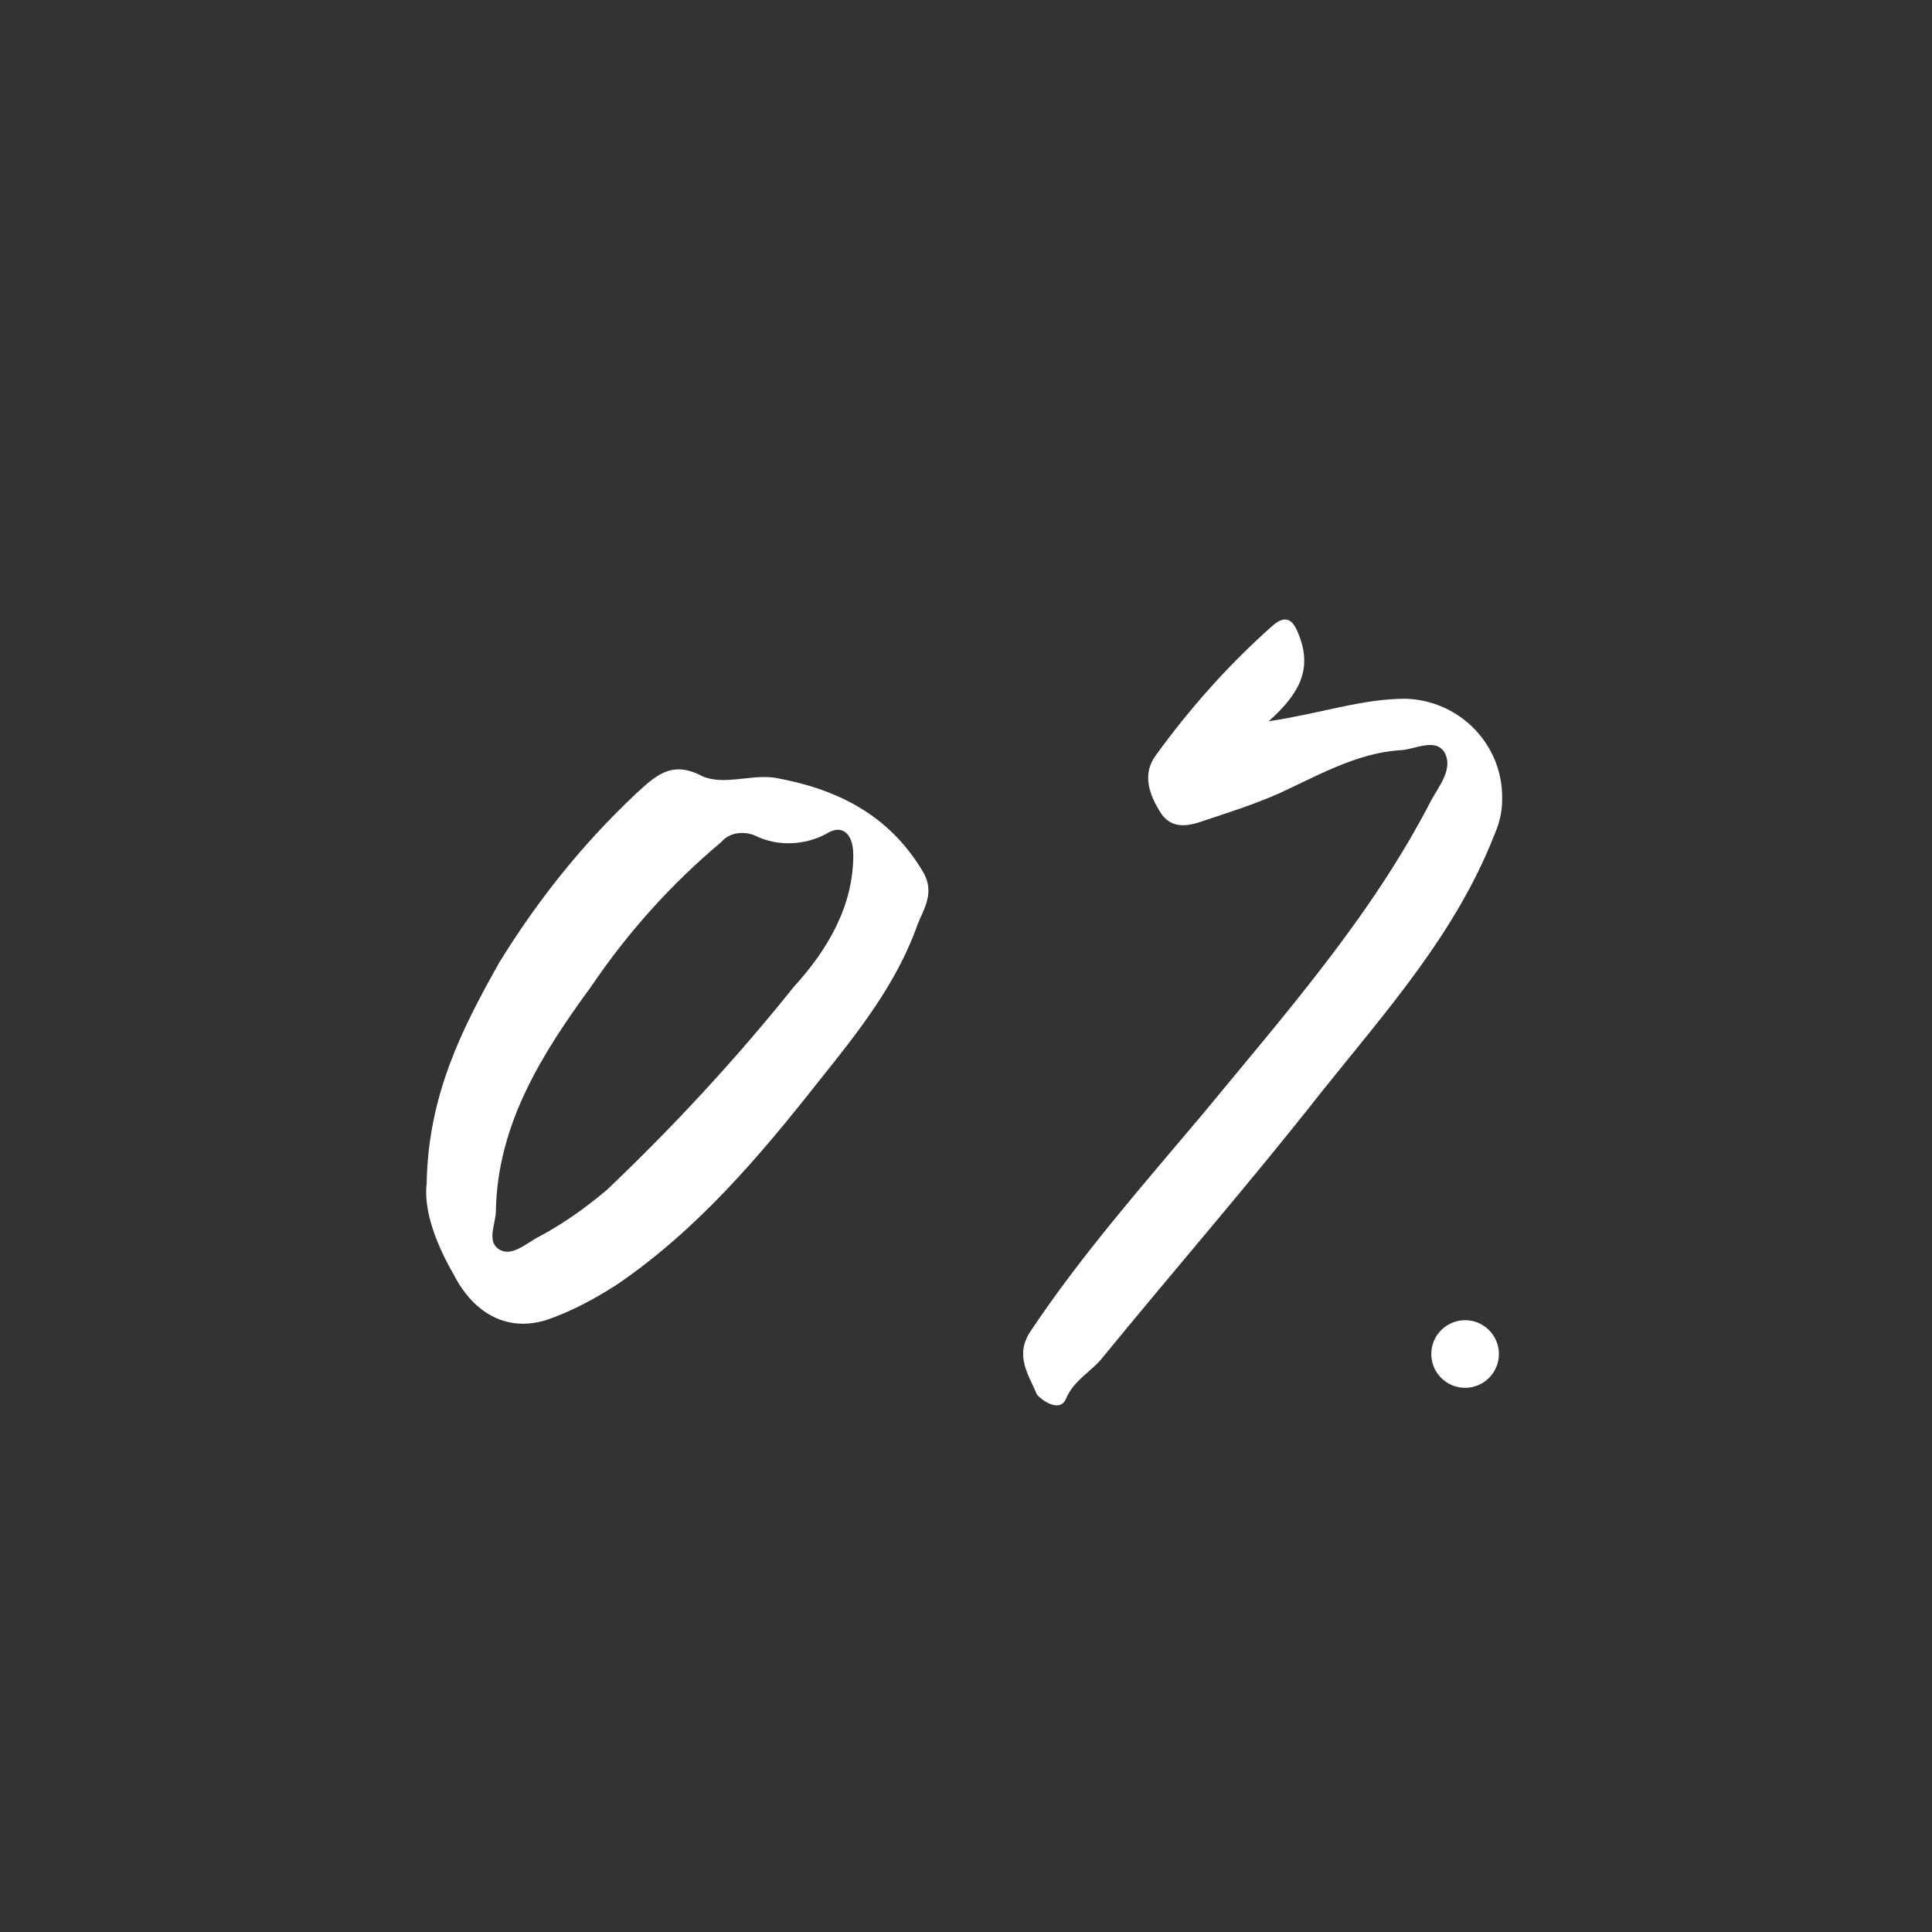 <?xml version="1.0" encoding="utf-8"?>
<!-- Generator: Adobe Illustrator 23.0.3, SVG Export Plug-In . SVG Version: 6.00 Build 0)  -->
<svg version="1.1" id="レイヤー_1" xmlns="http://www.w3.org/2000/svg" xmlns:xlink="http://www.w3.org/1999/xlink" x="0px"
	 y="0px" viewBox="0 0 120 120" style="enable-background:new 0 0 120 120;" xml:space="preserve">
<rect x="0" y="0" width="120" height="120" fill="#333333" stroke="none"/>
<style type="text/css">
	.st0{fill:#FFFFFF;}
	.st1{fill:none;}
</style>
<title>07_white</title>
<circle class="st0" cx="91" cy="84.1" r="2.1"/>
<path class="st0" d="M78.8,44.8c3.3-0.5,5.8-1.4,8.5-1.4c3.4,0.1,6.1,2.9,6,6.3c0,0.8-0.2,1.5-0.5,2.2c-2.4,6.1-6.7,10.9-10.7,15.9
	c-4.4,5.6-9.1,11-13.6,16.5c-0.7,0.9-1.8,1.4-2.3,2.6c-0.4,0.9-1.6,0-1.8-0.3c-0.5-1.2-1.4-2.4-0.4-3.9c3.2-4.8,7-9.1,10.7-13.5
	c5.1-6.2,10.5-12.3,14.2-19.5c0.5-0.9,1.4-2,0.8-3c-0.6-0.9-1.9-0.1-2.8-0.1c-2.7,0.2-5.1,1.6-7.5,2.7c-1.6,0.7-3.2,1.2-4.7,1.7
	c-1.1,0.4-2,0.4-2.6-0.5c-0.7-1.1-1.2-2.4-0.3-3.6c2.1-2.9,4.5-5.6,7.2-8c1-0.9,1.4-0.2,1.7,0.6C81.5,41.6,80.7,43.1,78.8,44.8z"/>
<path class="st0" d="M57.3,54.1c-2.1-3.5-5.3-5.1-9.2-5.8c-1.5-0.2-3.2,0.5-4.5-0.1c-1.9-1-2.9,0-4.1,1.1c-3.3,3.1-6.1,6.6-8.5,10.5
	c-2.3,4.1-4.4,8.2-4.5,13.7c-0.2,1.7,0.6,3.8,1.7,5.7c1.3,2.5,3.4,3.5,5.7,2.8c1.5-0.5,3-1.3,4.4-2.2c5-3.4,8.9-8,12.6-12.7
	c2.4-3,4.8-6,6.1-9.7C57.4,56.4,58.1,55.4,57.3,54.1z M49.3,61.3c-3.6,4.5-7.5,8.7-11.6,12.6c-1.3,1.1-2.7,2.1-4.2,2.9
	c-0.8,0.4-1.7,1.3-2.5,0.8c-0.8-0.5-0.2-1.6-0.2-2.4c0.1-5.4,2.9-9.8,5.9-13.9c2.3-3.4,5-6.4,8.1-9c0.5-0.6,1.4-0.7,2.1-0.4
	c1.4,0.7,3.1,0.6,4.4-0.1c1.1-0.7,1.7,0.1,1.7,1.3C53,56.3,51.4,59,49.3,61.3z"/>
<rect class="st1" width="120" height="120"/>
</svg>
